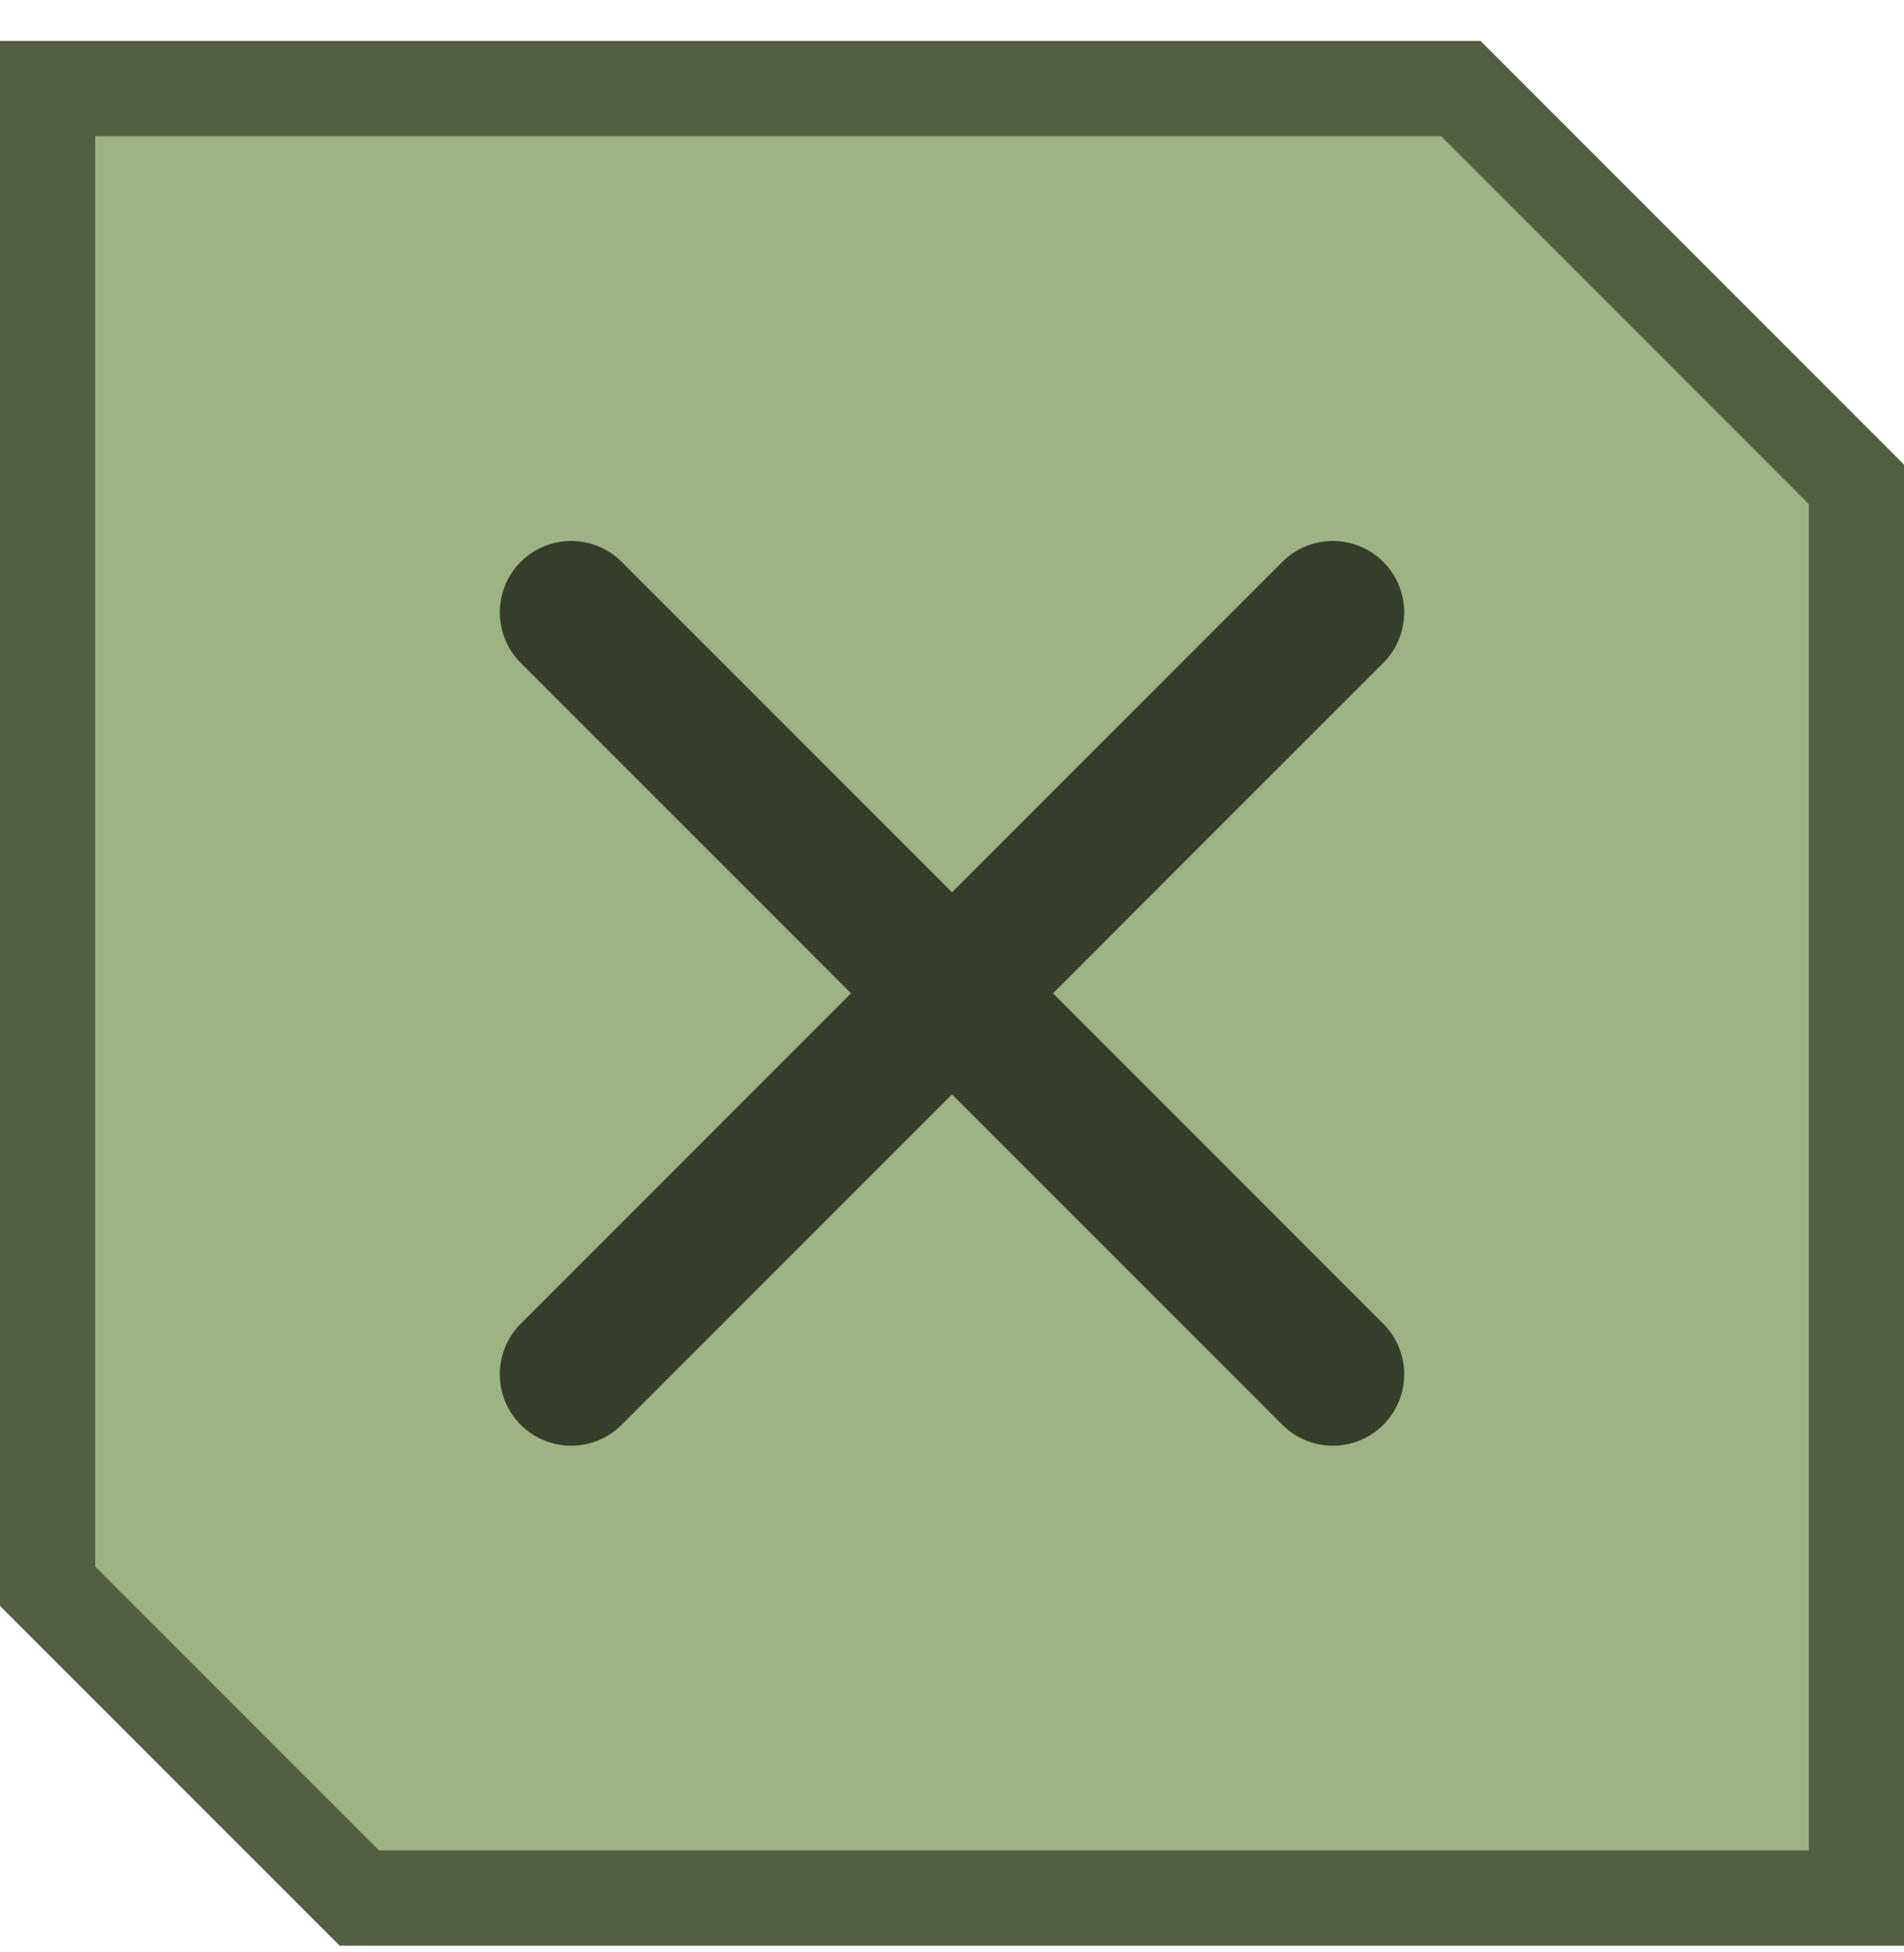 <svg xmlns="http://www.w3.org/2000/svg" width="40" height="41" fill="none"><g clip-path="url(#a)"><path fill="#9DB383" stroke="#526041" stroke-width="2" d="M30.69 1.86 39 10.17v29.69H7.55L1 33.31V1.86z"/><path stroke="#353D2B" stroke-linecap="round" stroke-linejoin="round" stroke-width="3" d="m12 12.86 16 16m0-16-16 16"/></g><defs><clipPath id="a"><path fill="#fff" d="M0 .86h40v40H0z"/></clipPath></defs></svg>